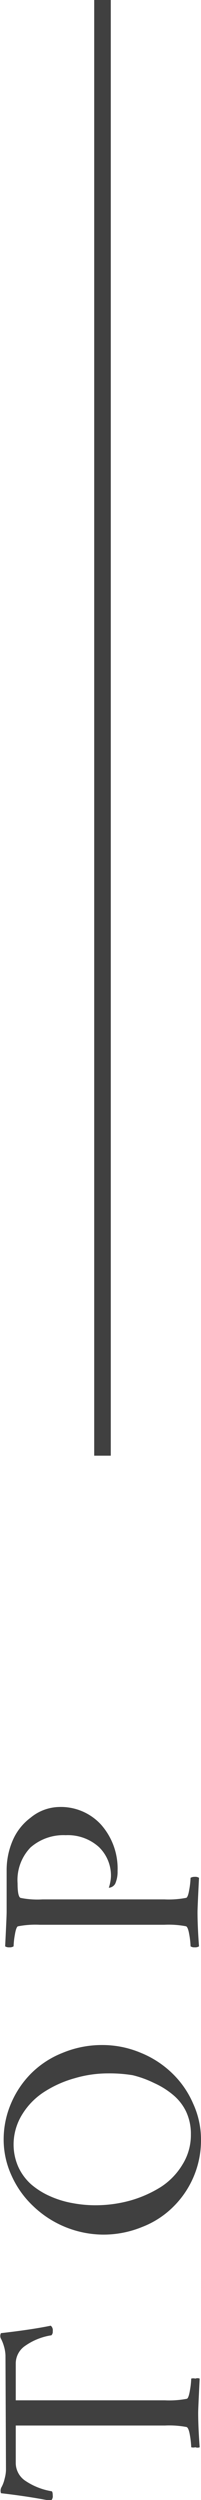<svg xmlns="http://www.w3.org/2000/svg" width="12.12" height="150.72" viewBox="0 0 12.12 150.72"><defs><style>.cls-1{fill:#404040;}.cls-2{fill:none;stroke:#404040;stroke-miterlimit:10;}</style></defs><g id="レイヤー_2" data-name="レイヤー 2"><g id="レイヤー_1-2" data-name="レイヤー 1"><path class="cls-1" d="M.33,142a2.22,2.22,0,0,0-.09-.54A2.39,2.39,0,0,0,.06,141a.35.35,0,0,1,0-.34c1.22-.14,2.23-.29,3-.45a.35.35,0,0,1,.12.33.3.3,0,0,1-.08.25,3.72,3.72,0,0,0-1.56.62,1.29,1.29,0,0,0-.59,1.06v2.24h9a5.59,5.59,0,0,0,1.3-.09c.08,0,.15-.19.2-.5a4.73,4.73,0,0,0,.08-.72.49.49,0,0,1,.25,0,.36.36,0,0,1,.26,0c-.06,1.21-.09,1.89-.09,2.06s0,.87.09,2.08a.36.36,0,0,1-.26,0,.49.49,0,0,1-.25,0,5,5,0,0,0-.08-.73c-.05-.3-.12-.46-.2-.49a5.59,5.59,0,0,0-1.3-.09h-9v2.27a1.3,1.3,0,0,0,.59,1.07,4,4,0,0,0,1.56.62c.06,0,.08.12.08.25a.36.36,0,0,1-.12.33c-.79-.16-1.8-.32-3-.46a.46.46,0,0,1,.05-.4,2,2,0,0,0,.17-.48,2.2,2.2,0,0,0,.08-.51Z"/><path class="cls-1" d="M.22,129a5.52,5.52,0,0,1,.45-2.2A5.73,5.73,0,0,1,1.88,125a5.59,5.59,0,0,1,1.9-1.24,6.15,6.15,0,0,1,2.4-.47,5.93,5.93,0,0,1,2.31.47,5.9,5.9,0,0,1,1.9,1.24,5.64,5.64,0,0,1,1.26,1.83,5.21,5.21,0,0,1,.47,2.2,5.63,5.63,0,0,1-1.66,4,5.43,5.43,0,0,1-1.89,1.23,6.13,6.13,0,0,1-2.39.46A6.15,6.15,0,0,1,2,133,5.73,5.73,0,0,1,.7,131.17,5.21,5.21,0,0,1,.22,129Zm.6.26a3.32,3.32,0,0,0,.29,1.39,3.2,3.2,0,0,0,.78,1.05,4.6,4.6,0,0,0,1.14.71,5.76,5.76,0,0,0,1.34.41,7.43,7.43,0,0,0,1.42.13,7.86,7.86,0,0,0,2.05-.28,7.14,7.14,0,0,0,1.84-.81A4.15,4.15,0,0,0,11,130.5a3.37,3.37,0,0,0,.51-1.81,3.18,3.18,0,0,0-.29-1.39,3,3,0,0,0-.78-1,4.88,4.88,0,0,0-1.15-.72A6.23,6.23,0,0,0,8,125.11,8.57,8.57,0,0,0,6.51,125a7.08,7.08,0,0,0-2,.29,6.68,6.68,0,0,0-1.82.81,4.25,4.25,0,0,0-1.33,1.34A3.45,3.45,0,0,0,.82,129.24Z"/><path class="cls-1" d="M3.53,108.94A3.28,3.28,0,0,1,6.09,110a4,4,0,0,1,1,2.8,1.78,1.78,0,0,1-.14.76.48.48,0,0,1-.39.25h0l0,0a.07.07,0,0,1,0,0,2.52,2.52,0,0,0,.13-.67,2.4,2.4,0,0,0-.73-1.79,2.79,2.79,0,0,0-2-.71,3,3,0,0,0-2.12.74,2.83,2.83,0,0,0-.78,2.16c0,.54.06.83.18.88a5.16,5.16,0,0,0,1.32.09H9.91a5.59,5.59,0,0,0,1.3-.09c.08,0,.15-.18.2-.49a4.73,4.73,0,0,0,.08-.72.48.48,0,0,1,.25-.06.41.41,0,0,1,.26.06c-.06,1.2-.09,1.89-.09,2.06s0,.87.09,2.07a.41.41,0,0,1-.26.06.4.4,0,0,1-.25-.06,4.73,4.73,0,0,0-.08-.72c-.05-.3-.12-.47-.2-.49a5.59,5.59,0,0,0-1.3-.09H2.4a5.59,5.59,0,0,0-1.3.09c-.08,0-.15.19-.2.49a4.73,4.73,0,0,0-.08.72.41.41,0,0,1-.26.06.4.4,0,0,1-.25-.06q.09-1.8.09-2.07c0-.2,0-.57,0-1.12s0-1,0-1.38a4.52,4.52,0,0,1,.36-1.8,3.37,3.37,0,0,1,1.09-1.39A2.78,2.78,0,0,1,3.53,108.94Z"/><line class="cls-2" x1="6.18" y1="87.76" x2="6.18"/></g></g></svg>